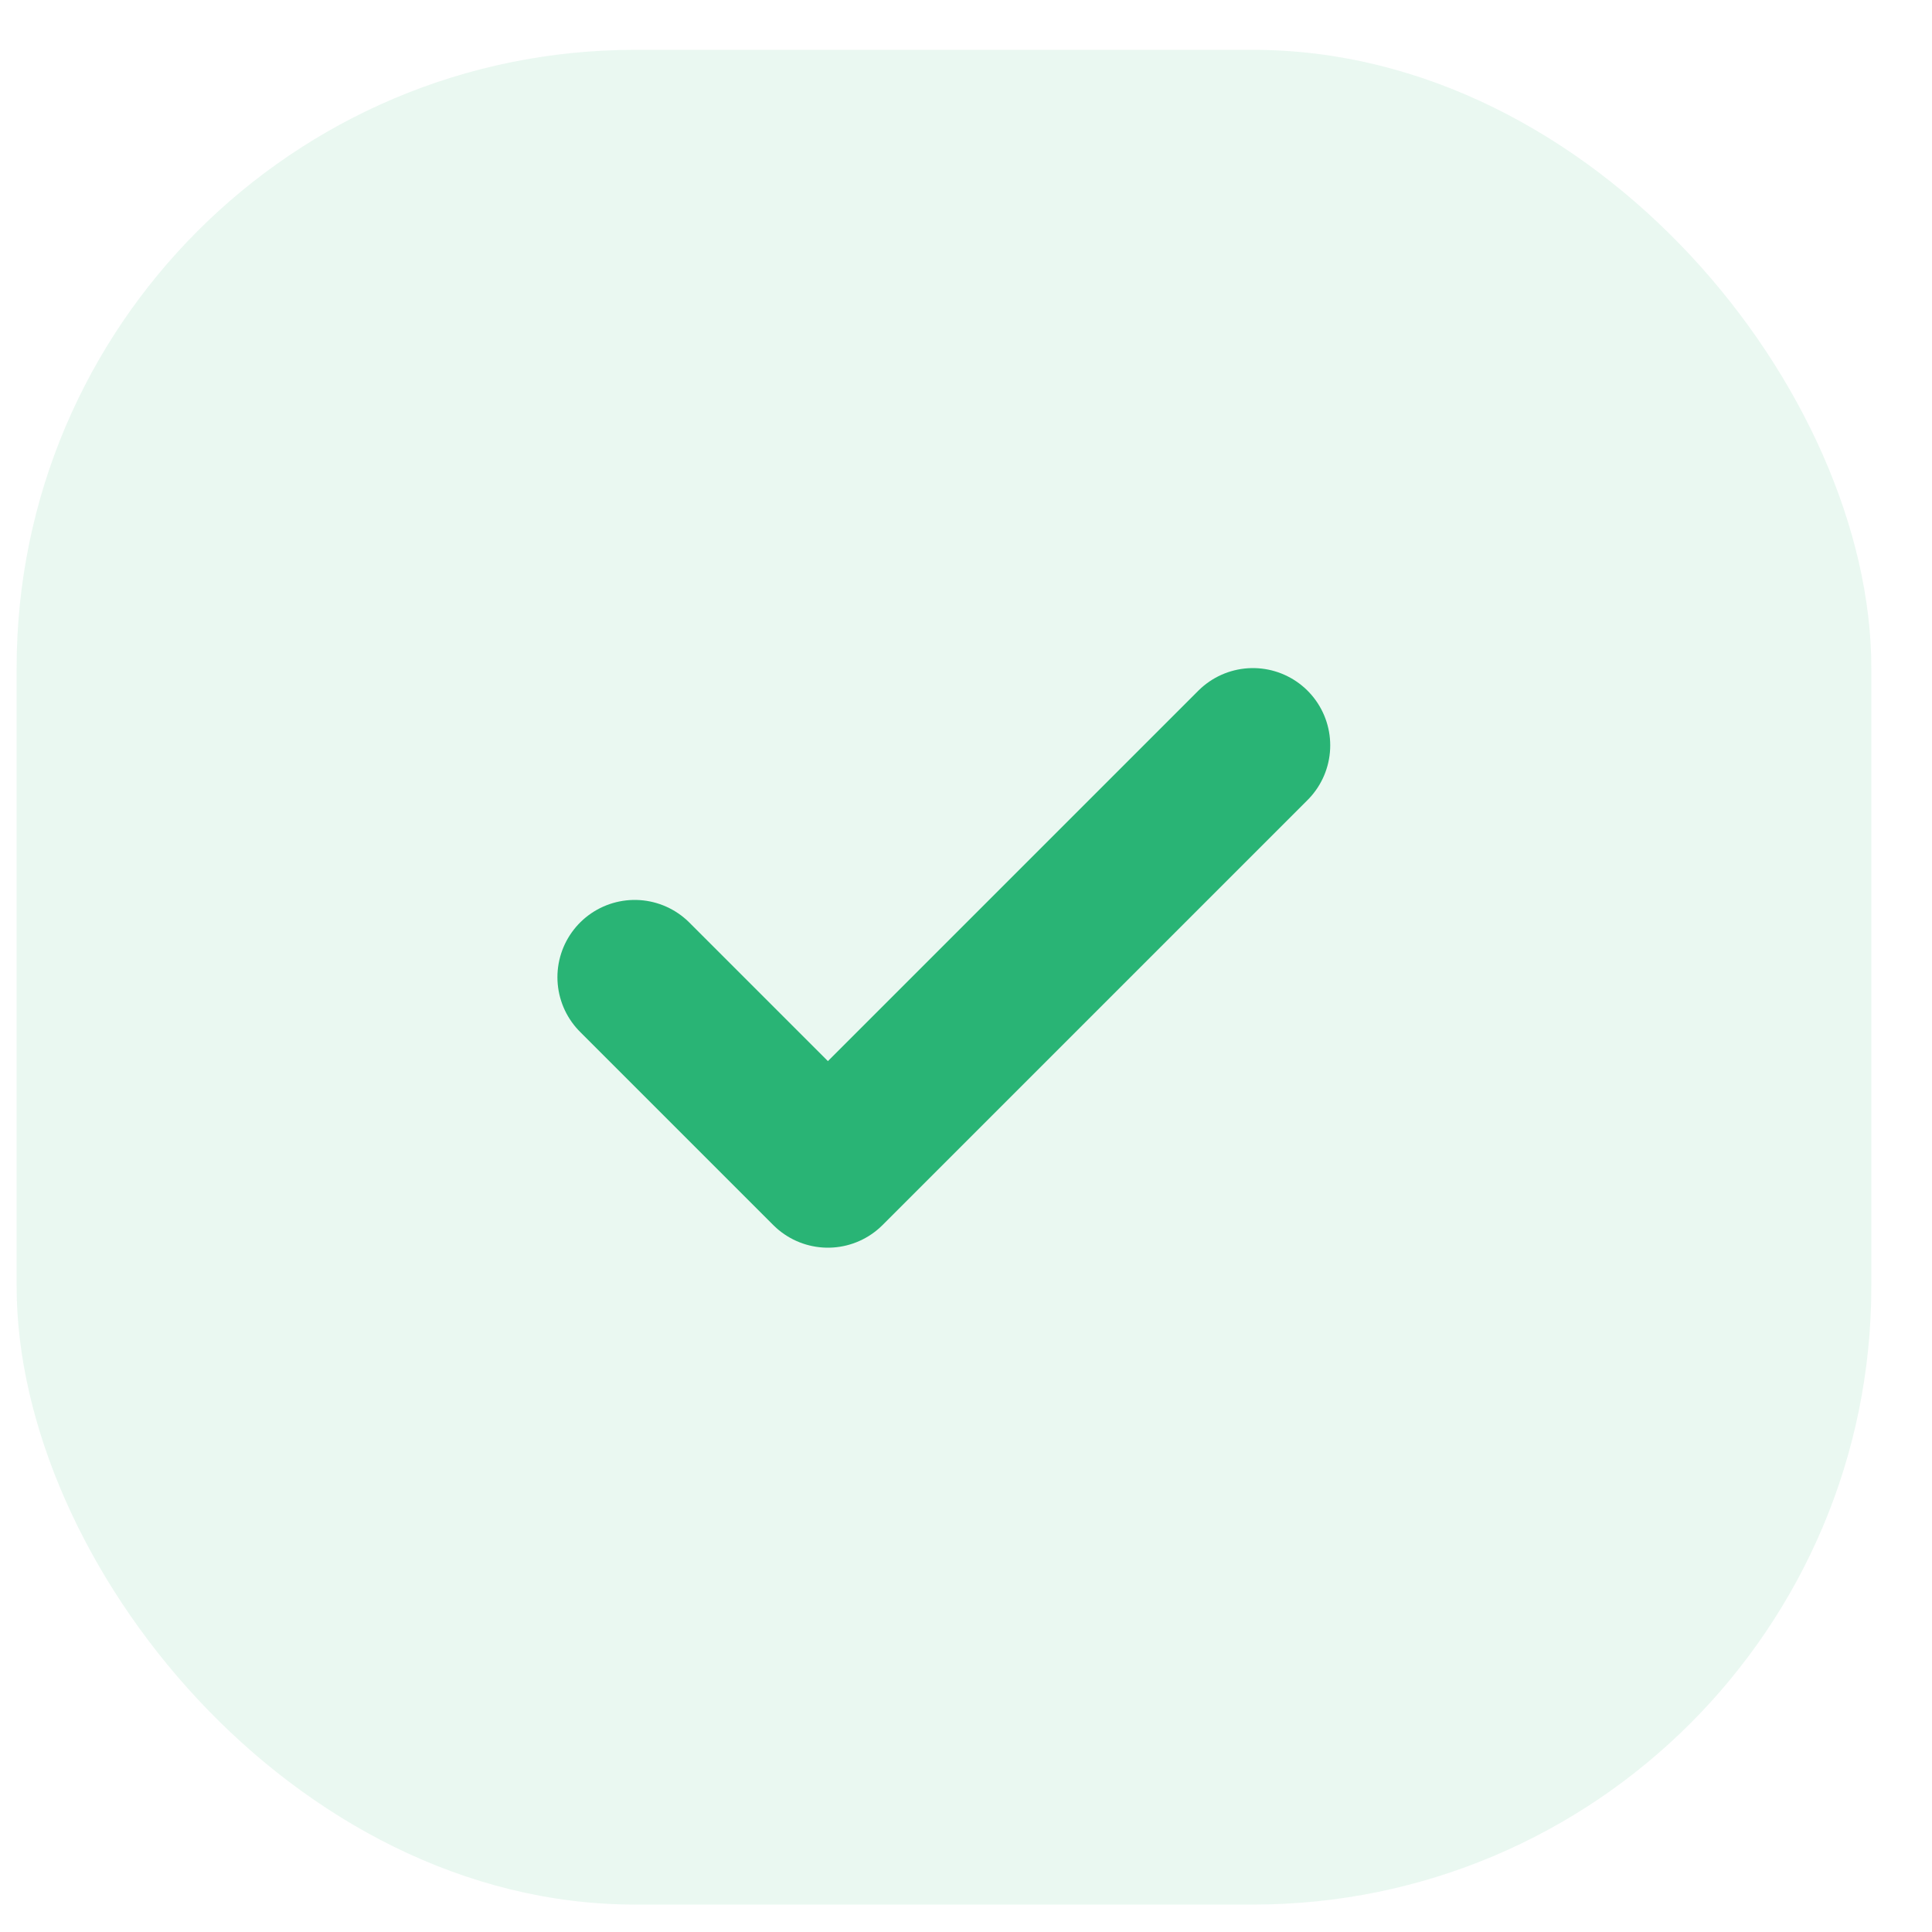 <svg width="25" height="25" viewBox="0 0 25 25" fill="none" xmlns="http://www.w3.org/2000/svg">
<rect x="0.215" y="0.645" width="24" height="24" rx="8" fill="#29B475" fill-opacity="0.1"/>
<path d="M16.213 9.645L10.713 15.145L8.213 12.645" stroke="#29B475" stroke-width="2" stroke-linecap="round" stroke-linejoin="round"/>
</svg>

